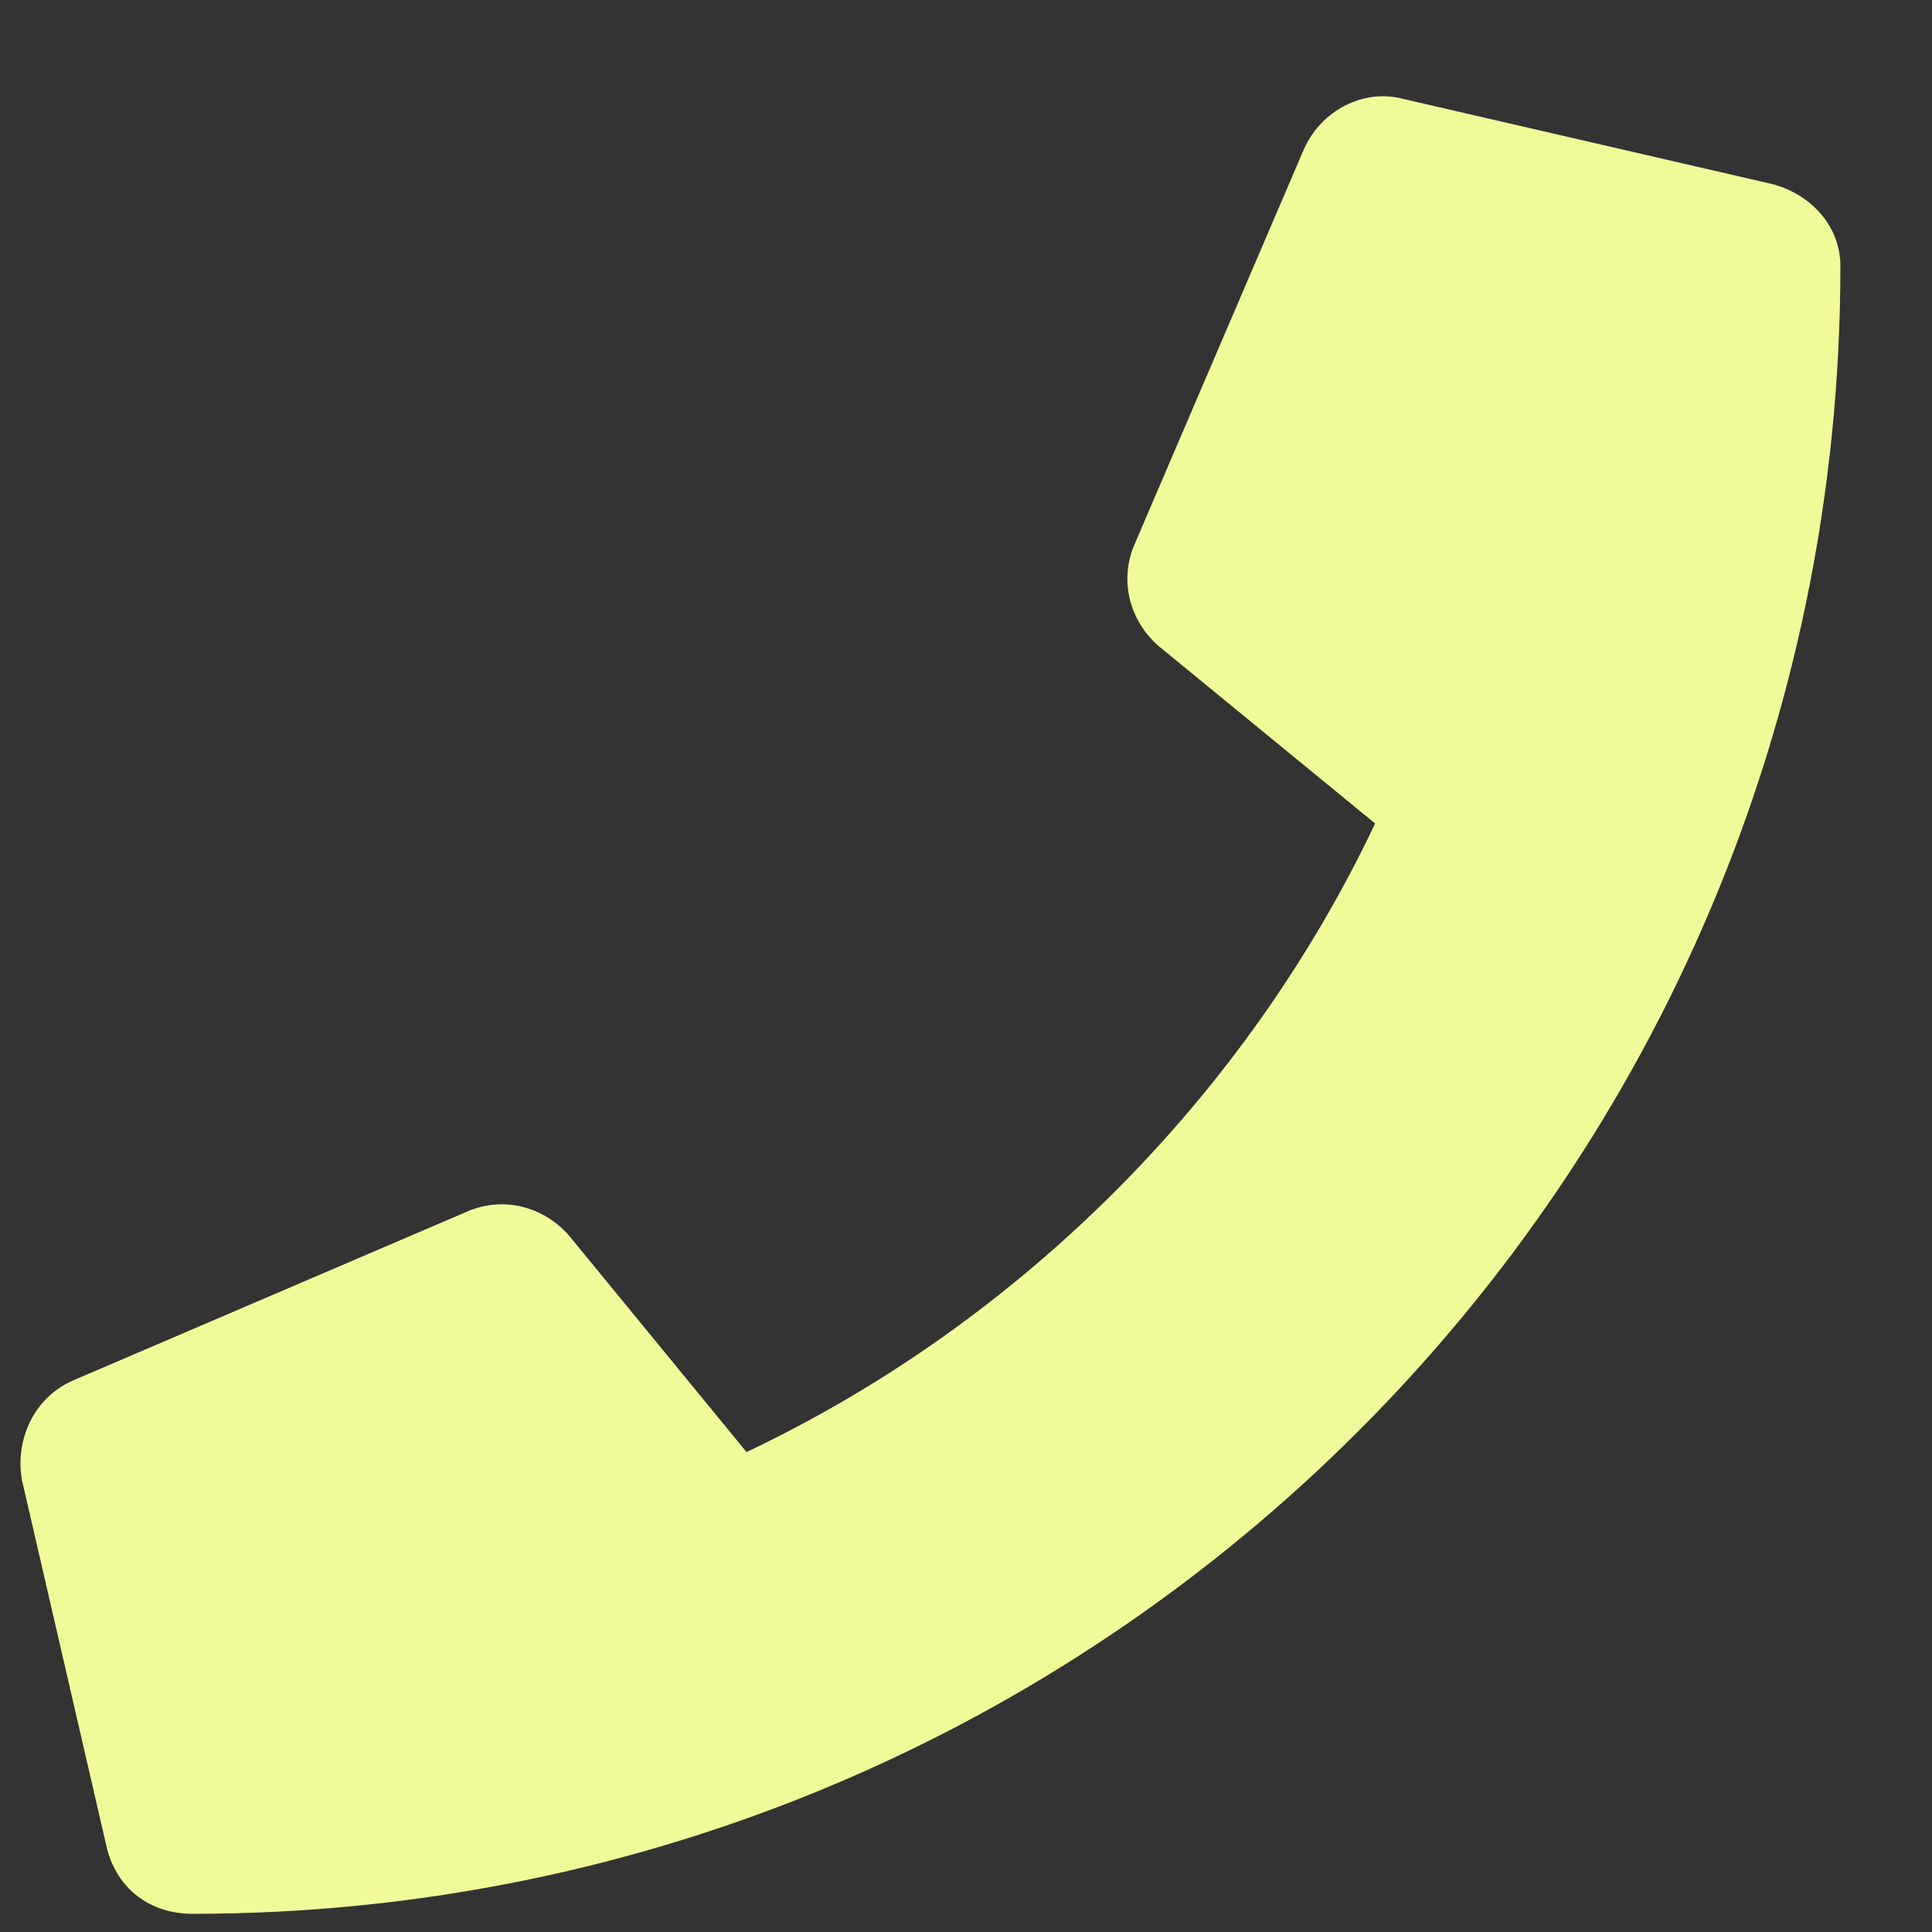 <svg width="17" height="17" viewBox="0 0 17 17" fill="none" xmlns="http://www.w3.org/2000/svg">
<rect x="0" y="0" width="17" height="17" fill="#333333" stroke="none"/>
<path d="M15.6 1.621C15.944 1.715 16.194 1.996 16.194 2.34C16.194 10.371 9.694 16.84 1.694 16.84C1.319 16.84 1.038 16.621 0.944 16.277L0.194 13.027C0.131 12.684 0.287 12.309 0.631 12.152L4.131 10.652C4.444 10.527 4.787 10.621 5.006 10.871L6.569 12.777C9.006 11.621 10.975 9.621 12.1 7.246L10.194 5.684C9.944 5.465 9.85 5.121 9.975 4.809L11.475 1.309C11.631 0.965 12.006 0.777 12.35 0.871L15.6 1.621Z" fill="#F0FA99"/>
</svg>
